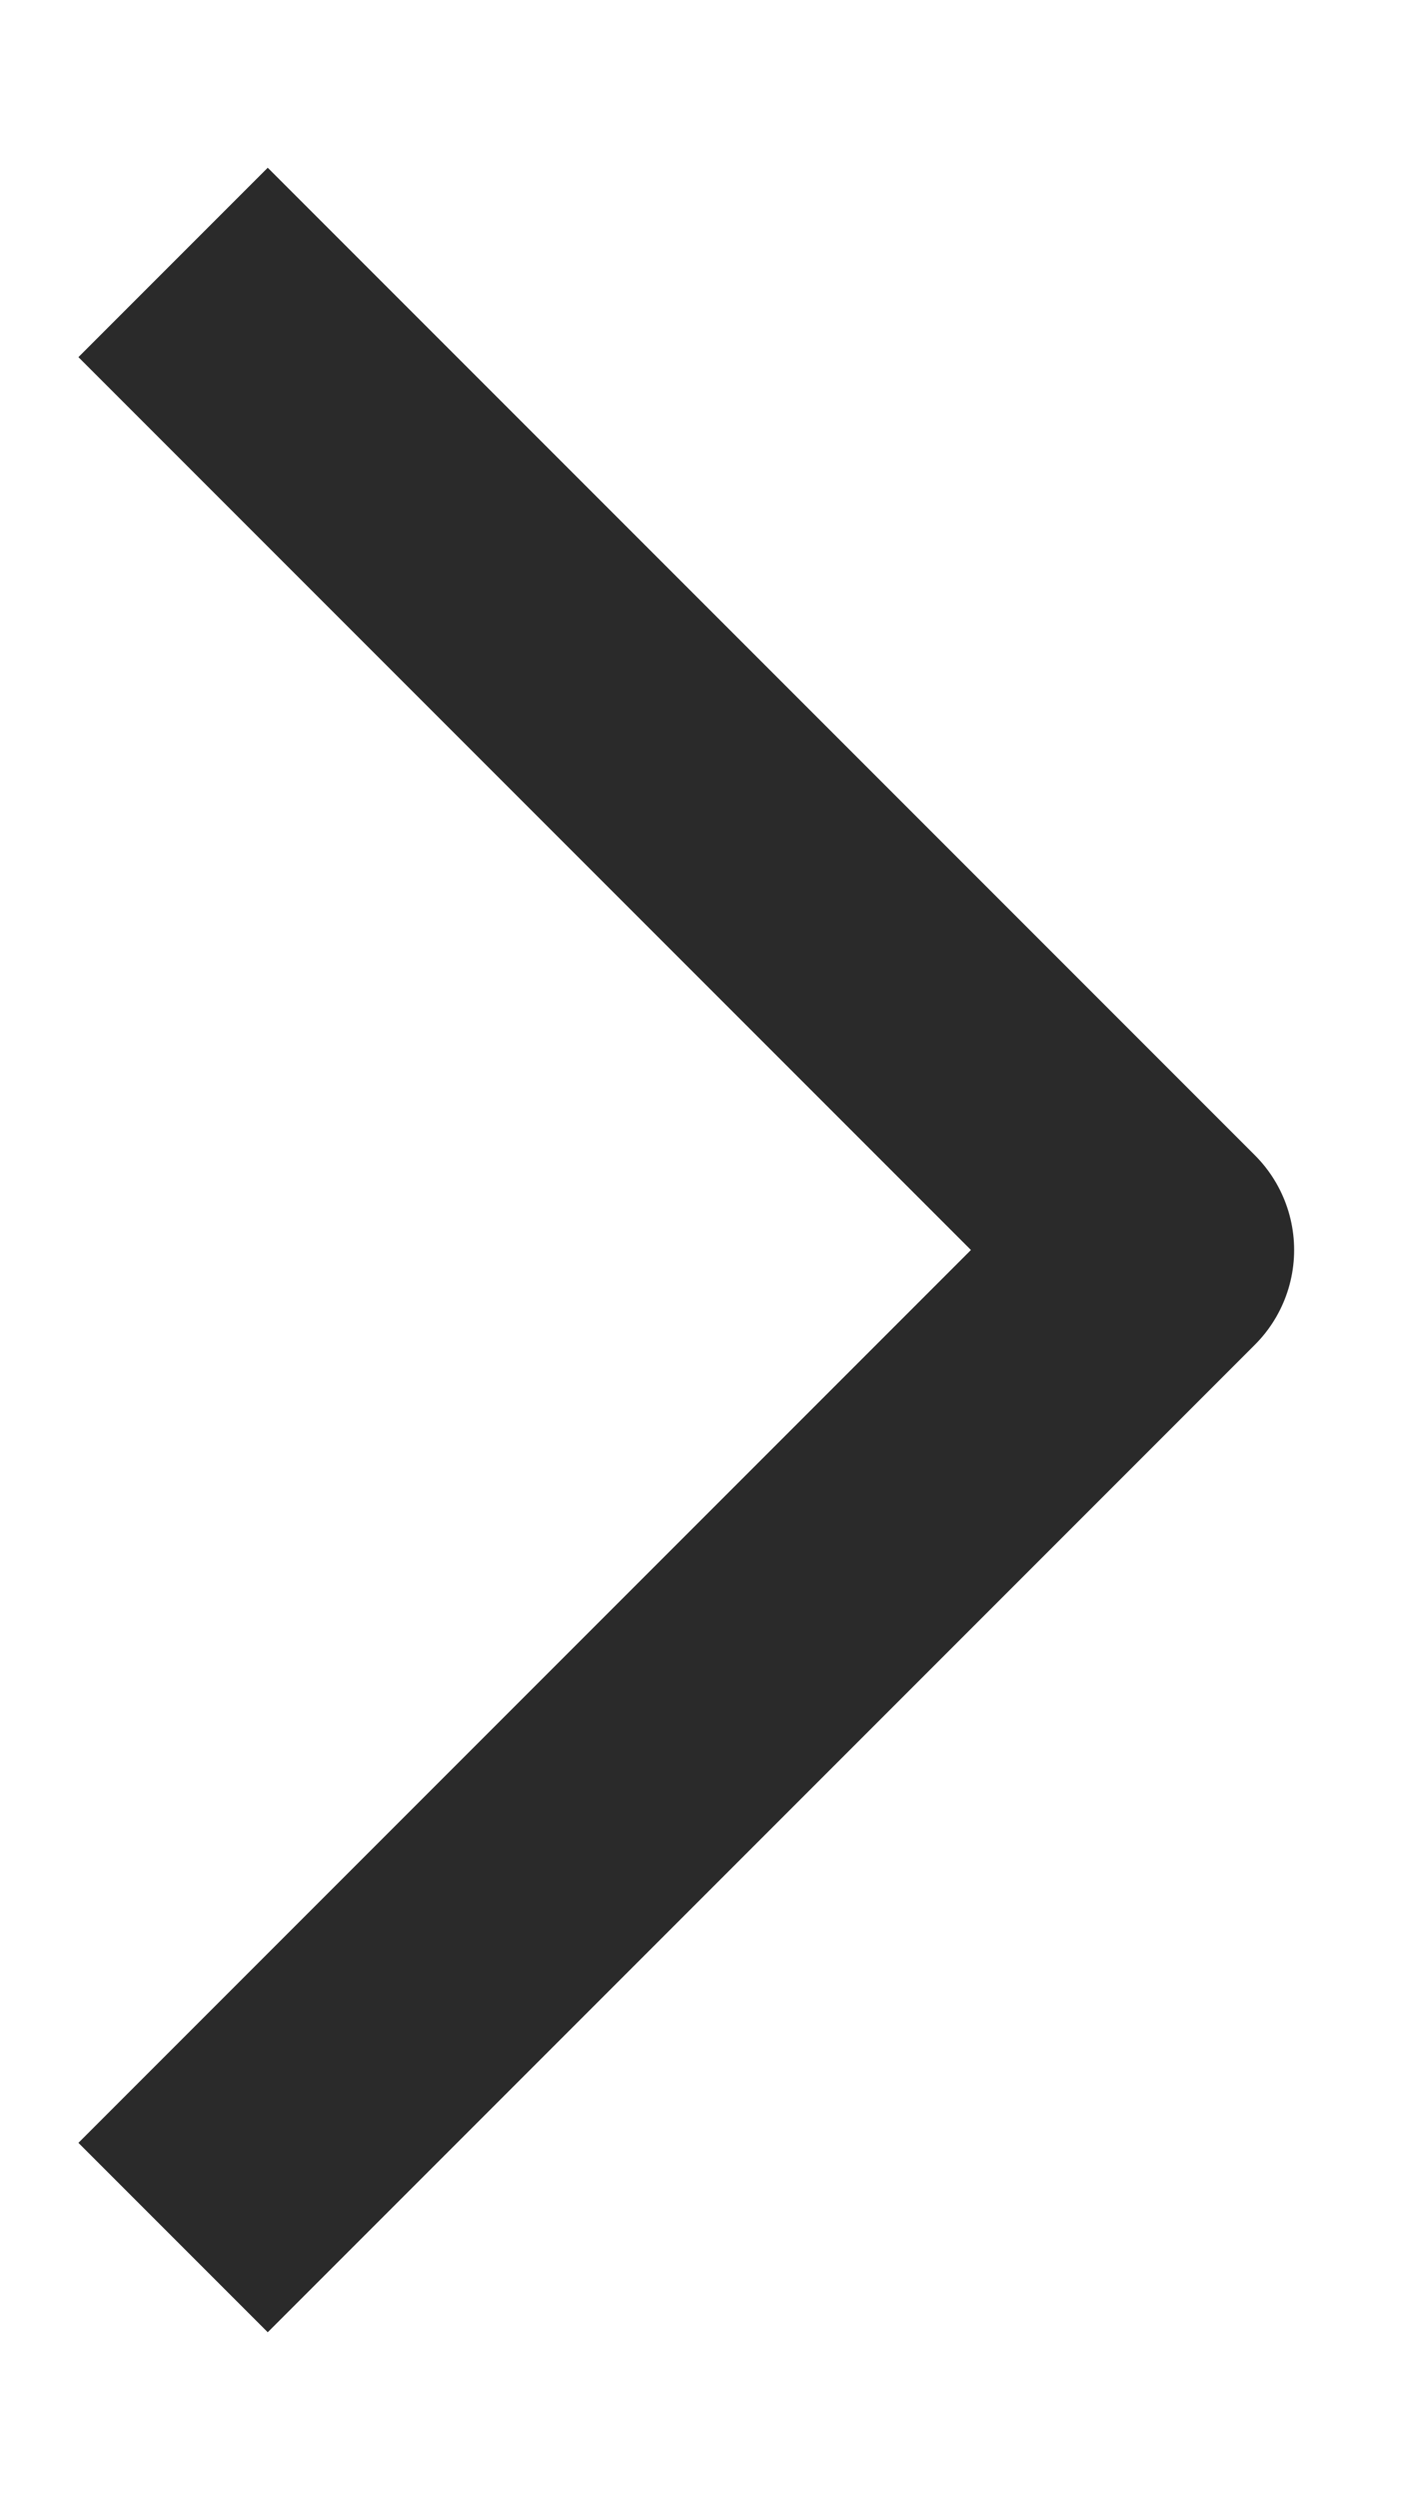 <svg width="8" height="14" viewBox="0 0 8 14" fill="none" xmlns="http://www.w3.org/2000/svg">
<path d="M1.5 12L6.5 7L1.5 2" stroke="#2A2A2A" stroke-width="1.5" stroke-linecap="square" stroke-linejoin="round"/>
</svg>
